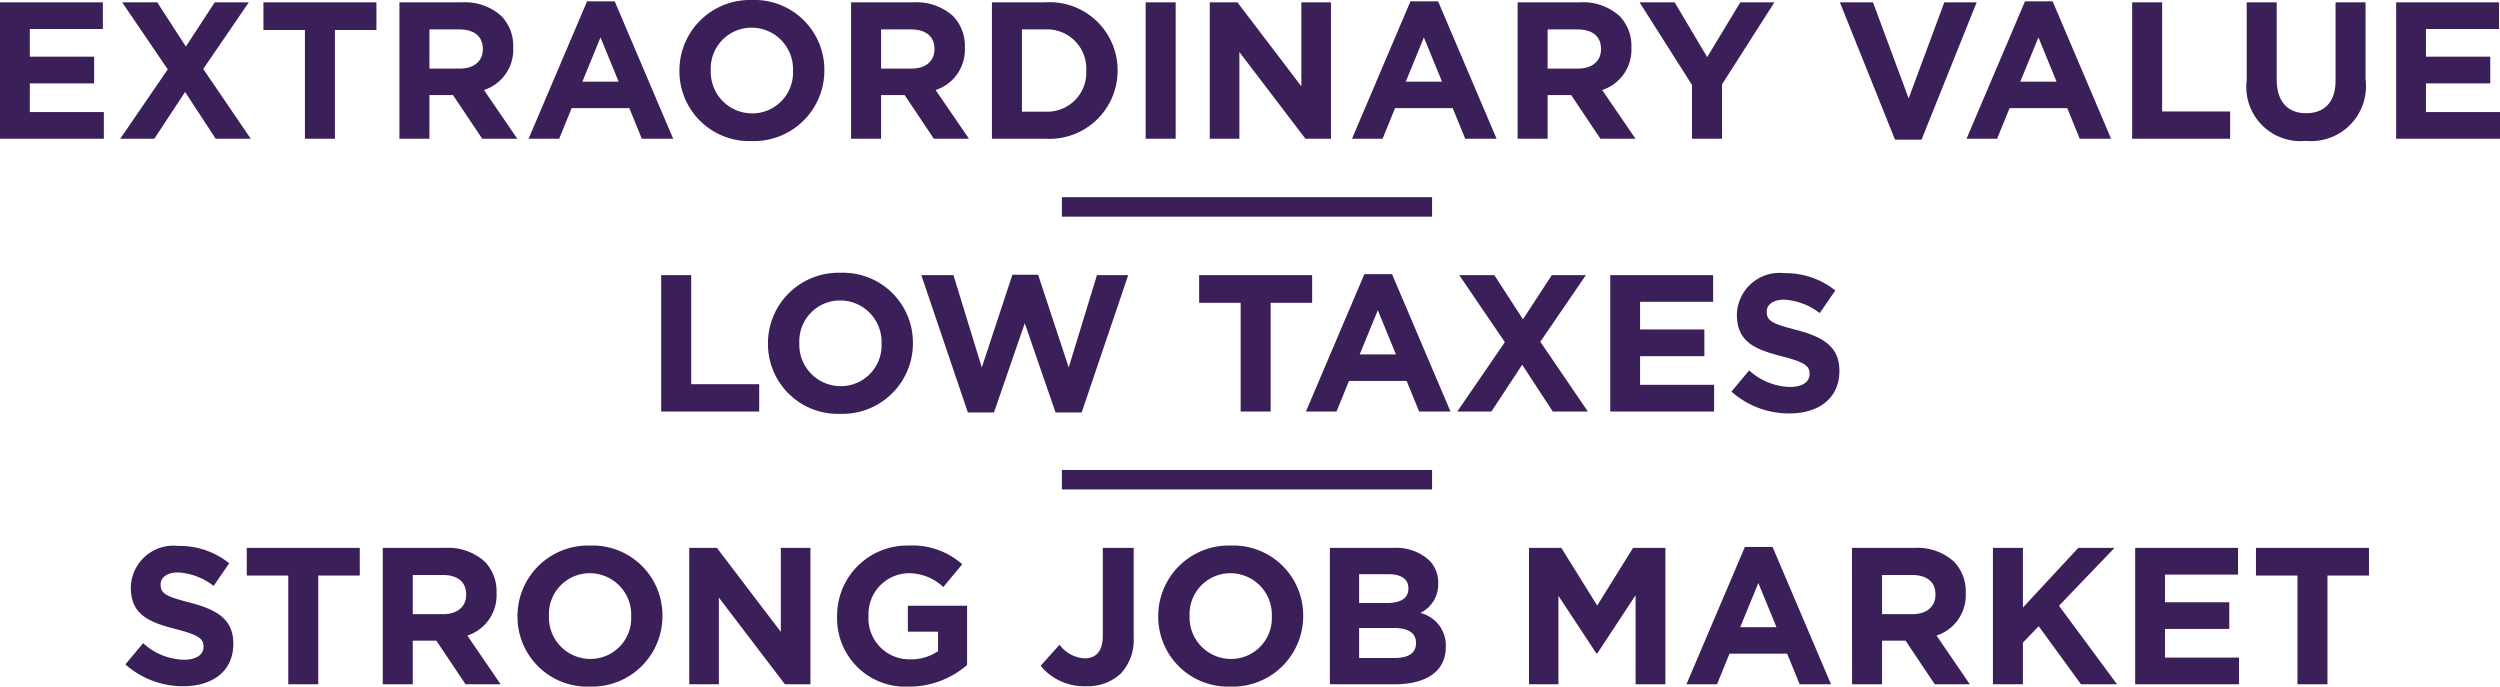<svg xmlns="http://www.w3.org/2000/svg" viewBox="310 2423.88 128.31 35.24"><defs><style>.a{fill:#3b1f59;}.b{fill:none;stroke:#3b1f59;}</style></defs><g transform="translate(179 2416)"><path class="a" d="M-64,0h5.33V-1.37h-3.8V-2.84h3.3V-4.21h-3.3V-5.63h3.75V-7H-64Zm6.17,0h1.75l1.58-2.4L-52.93,0h1.8l-2.44-3.58L-51.23-7h-1.75l-1.48,2.27L-55.93-7h-1.8l2.34,3.44Zm9.48,0h1.54V-5.58h2.13V-7h-5.8v1.42h2.13Zm4.85,0h1.54V-2.24h1.21L-39.25,0h1.8l-1.71-2.5a2.174,2.174,0,0,0,1.5-2.17v-.02a2.2,2.2,0,0,0-.6-1.6A2.79,2.79,0,0,0-40.3-7h-3.2Zm1.54-3.6V-5.61h1.53c.75,0,1.21.34,1.21,1v.02c0,.59-.43.99-1.18.99ZM-36.87,0h1.57l.64-1.57h2.96L-31.06,0h1.61l-3-7.05h-1.42Zm2.76-2.93.93-2.27.93,2.27ZM-25.42.12A3.62,3.62,0,0,0-21.69-3.5v-.02a3.586,3.586,0,0,0-3.71-3.6A3.62,3.62,0,0,0-29.13-3.5v.02A3.586,3.586,0,0,0-25.42.12Zm.02-1.42a2.127,2.127,0,0,1-2.12-2.2v-.02a2.093,2.093,0,0,1,2.1-2.18A2.127,2.127,0,0,1-23.3-3.5v.02A2.093,2.093,0,0,1-25.4-1.3ZM-20.32,0h1.54V-2.24h1.21L-16.07,0h1.8l-1.71-2.5a2.174,2.174,0,0,0,1.5-2.17v-.02a2.2,2.2,0,0,0-.6-1.6A2.79,2.79,0,0,0-17.12-7h-3.2Zm1.54-3.6V-5.61h1.53c.75,0,1.21.34,1.21,1v.02c0,.59-.43.99-1.18.99ZM-13.09,0h2.73A3.5,3.5,0,0,0-6.64-3.5v-.02A3.489,3.489,0,0,0-10.36-7h-2.73Zm1.54-1.39V-5.61h1.19A2.01,2.01,0,0,1-8.25-3.5v.02a2,2,0,0,1-2.11,2.09ZM-5.2,0h1.54V-7H-5.2Zm3.29,0H-.39V-4.45L3,0H4.31V-7H2.79v4.31L-.49-7H-1.91Zm7.3,0H6.96L7.6-1.57h2.96L11.2,0h1.61l-3-7.05H8.39ZM8.15-2.93,9.08-5.2l.93,2.27ZM13.89,0h1.54V-2.24h1.21L18.14,0h1.8L18.23-2.5a2.174,2.174,0,0,0,1.5-2.17v-.02a2.2,2.2,0,0,0-.6-1.6A2.79,2.79,0,0,0,17.09-7h-3.2Zm1.54-3.6V-5.61h1.53c.75,0,1.21.34,1.21,1v.02c0,.59-.43.99-1.18.99ZM22.84,0h1.54V-2.79L27.07-7H25.32l-1.7,2.81L21.95-7h-1.8l2.69,4.24ZM33.26.05h1.36L37.45-7H35.79L33.96-2.07,32.13-7h-1.7ZM36.93,0H38.5l.64-1.57H42.1L42.74,0h1.61l-3-7.05H39.93Zm2.76-2.93.93-2.27.93,2.27ZM45.43,0h5.03V-1.4H46.97V-7H45.43Zm8.91.11a2.818,2.818,0,0,0,3.07-3.16V-7H55.87v4.01c0,1.11-.57,1.68-1.51,1.68s-1.51-.59-1.51-1.73V-7H51.31v4A2.778,2.778,0,0,0,54.34.11ZM58.98,0h5.33V-1.37h-3.8V-2.84h3.3V-4.21h-3.3V-5.63h3.75V-7H58.98ZM-30.065,14h5.03V12.6h-3.49V7h-1.54Zm9.19.12a3.62,3.62,0,0,0,3.73-3.62v-.02a3.586,3.586,0,0,0-3.71-3.6,3.62,3.62,0,0,0-3.73,3.62v.02A3.586,3.586,0,0,0-20.875,14.12Zm.02-1.42a2.127,2.127,0,0,1-2.12-2.2v-.02a2.093,2.093,0,0,1,2.1-2.18,2.127,2.127,0,0,1,2.12,2.2v.02A2.093,2.093,0,0,1-20.855,12.7Zm6.53,1.35h1.34l1.58-4.58,1.58,4.58h1.34L-6.095,7H-7.7l-1.45,4.74-1.57-4.76h-1.32l-1.57,4.76L-15.065,7h-1.65Zm14-.05h1.54V8.42h2.13V7h-5.8V8.42h2.13Zm3.35,0h1.57l.64-1.57h2.96L8.835,14h1.61l-3-7.05H6.025Zm2.76-2.93.93-2.27.93,2.27ZM10.795,14h1.75l1.58-2.4,1.57,2.4h1.8l-2.44-3.58L17.395,7h-1.75l-1.48,2.27L12.695,7h-1.8l2.34,3.44Zm7.85,0h5.33V12.63h-3.8V11.16h3.3V9.79h-3.3V8.37h3.75V7h-5.28Zm9.19.1c1.51,0,2.57-.78,2.57-2.17v-.02c0-1.22-.8-1.73-2.22-2.1-1.21-.31-1.51-.46-1.51-.92V8.87c0-.34.31-.61.9-.61a3.285,3.285,0,0,1,1.82.69l.8-1.16a4.052,4.052,0,0,0-2.6-.89,2.19,2.19,0,0,0-2.45,2.11v.02c0,1.39.91,1.78,2.32,2.14,1.17.3,1.41.5,1.41.89v.02c0,.41-.38.66-1.01.66a3.211,3.211,0,0,1-2.09-.85l-.91,1.09A4.454,4.454,0,0,0,27.835,14.1Zm-82.43,14c1.51,0,2.57-.78,2.57-2.17v-.02c0-1.22-.8-1.73-2.22-2.1-1.21-.31-1.51-.46-1.51-.92v-.02c0-.34.31-.61.9-.61a3.285,3.285,0,0,1,1.82.69l.8-1.16a4.052,4.052,0,0,0-2.6-.89,2.19,2.19,0,0,0-2.45,2.11v.02c0,1.39.91,1.78,2.32,2.14,1.17.3,1.41.5,1.41.89v.02c0,.41-.38.66-1.01.66a3.211,3.211,0,0,1-2.09-.85l-.91,1.09A4.454,4.454,0,0,0-54.6,28.1Zm5.39-.1h1.54V22.42h2.13V21h-5.8v1.42h2.13Zm4.85,0h1.54V25.76h1.21l1.5,2.24h1.8l-1.71-2.5a2.174,2.174,0,0,0,1.5-2.17v-.02a2.2,2.2,0,0,0-.6-1.6,2.79,2.79,0,0,0-2.04-.71h-3.2Zm1.54-3.6V22.39h1.53c.75,0,1.21.34,1.21,1v.02c0,.59-.43.99-1.18.99Zm9.09,3.72A3.62,3.62,0,0,0-30,24.5v-.02a3.586,3.586,0,0,0-3.71-3.6,3.62,3.62,0,0,0-3.73,3.62v.02A3.586,3.586,0,0,0-33.725,28.12Zm.02-1.42a2.127,2.127,0,0,1-2.12-2.2v-.02a2.093,2.093,0,0,1,2.1-2.18,2.127,2.127,0,0,1,2.12,2.2v.02A2.093,2.093,0,0,1-33.705,26.7Zm5.08,1.3h1.52V23.55l3.39,4.45h1.31V21h-1.52v4.31L-27.205,21h-1.42Zm11.27.12a4.544,4.544,0,0,0,2.99-1.11V23.97h-3.04V25.3h1.55v1a2.457,2.457,0,0,1-1.45.42,2.1,2.1,0,0,1-2.12-2.22v-.02a2.1,2.1,0,0,1,2.01-2.18,2.578,2.578,0,0,1,1.83.71l.97-1.17a3.843,3.843,0,0,0-2.75-.96,3.593,3.593,0,0,0-3.67,3.62v.02A3.5,3.5,0,0,0-17.355,28.12Zm9.06-.02a2.5,2.5,0,0,0,1.82-.65,2.542,2.542,0,0,0,.66-1.87V21H-7.4v4.51c0,.81-.36,1.16-.94,1.16a1.726,1.726,0,0,1-1.28-.7l-.97,1.08A2.862,2.862,0,0,0-8.3,28.1Zm7.45.02a3.62,3.62,0,0,0,3.73-3.62v-.02a3.586,3.586,0,0,0-3.71-3.6,3.62,3.62,0,0,0-3.73,3.62v.02A3.586,3.586,0,0,0-.845,28.12Zm.02-1.42a2.127,2.127,0,0,1-2.12-2.2v-.02a2.093,2.093,0,0,1,2.1-2.18,2.127,2.127,0,0,1,2.12,2.2v.02A2.093,2.093,0,0,1-.825,26.7ZM4.255,28h3.33c1.58,0,2.62-.64,2.62-1.92v-.02a1.711,1.711,0,0,0-1.31-1.72,1.628,1.628,0,0,0,.92-1.51v-.02a1.605,1.605,0,0,0-.48-1.19A2.527,2.527,0,0,0,7.5,21H4.255Zm1.5-4.17V22.35h1.52c.65,0,1.01.26,1.01.72v.02c0,.52-.43.74-1.11.74Zm0,2.82V25.11h1.78c.79,0,1.14.29,1.14.76v.02c0,.52-.41.76-1.09.76ZM14.475,28h1.51V23.46l1.95,2.96h.04l1.97-2.99V28h1.53V21h-1.66l-1.84,2.96L16.135,21h-1.66Zm8.08,0h1.57l.64-1.57h2.96l.64,1.57h1.61l-3-7.05h-1.42Zm2.76-2.93.93-2.27.93,2.27ZM31.055,28h1.54V25.76H33.8L35.3,28h1.8l-1.71-2.5a2.174,2.174,0,0,0,1.5-2.17v-.02a2.2,2.2,0,0,0-.6-1.6,2.79,2.79,0,0,0-2.04-.71h-3.2Zm1.54-3.6V22.39h1.53c.75,0,1.21.34,1.21,1v.02c0,.59-.43.99-1.18.99Zm5.69,3.6h1.54V25.86l.81-.84L42.805,28h1.85l-2.98-4.03L44.525,21h-1.86l-2.84,3.06V21h-1.54Zm7.3,0h5.33V26.63h-3.8V25.16h3.3V23.79h-3.3V22.37h3.75V21h-5.28Zm8.33,0h1.54V22.42h2.13V21h-5.8v1.42h2.13Z" transform="translate(195 15)"/><line class="b" x2="19" transform="translate(185.5 32.5)"/><line class="b" x2="19" transform="translate(185.5 18.5)"/></g></svg>
